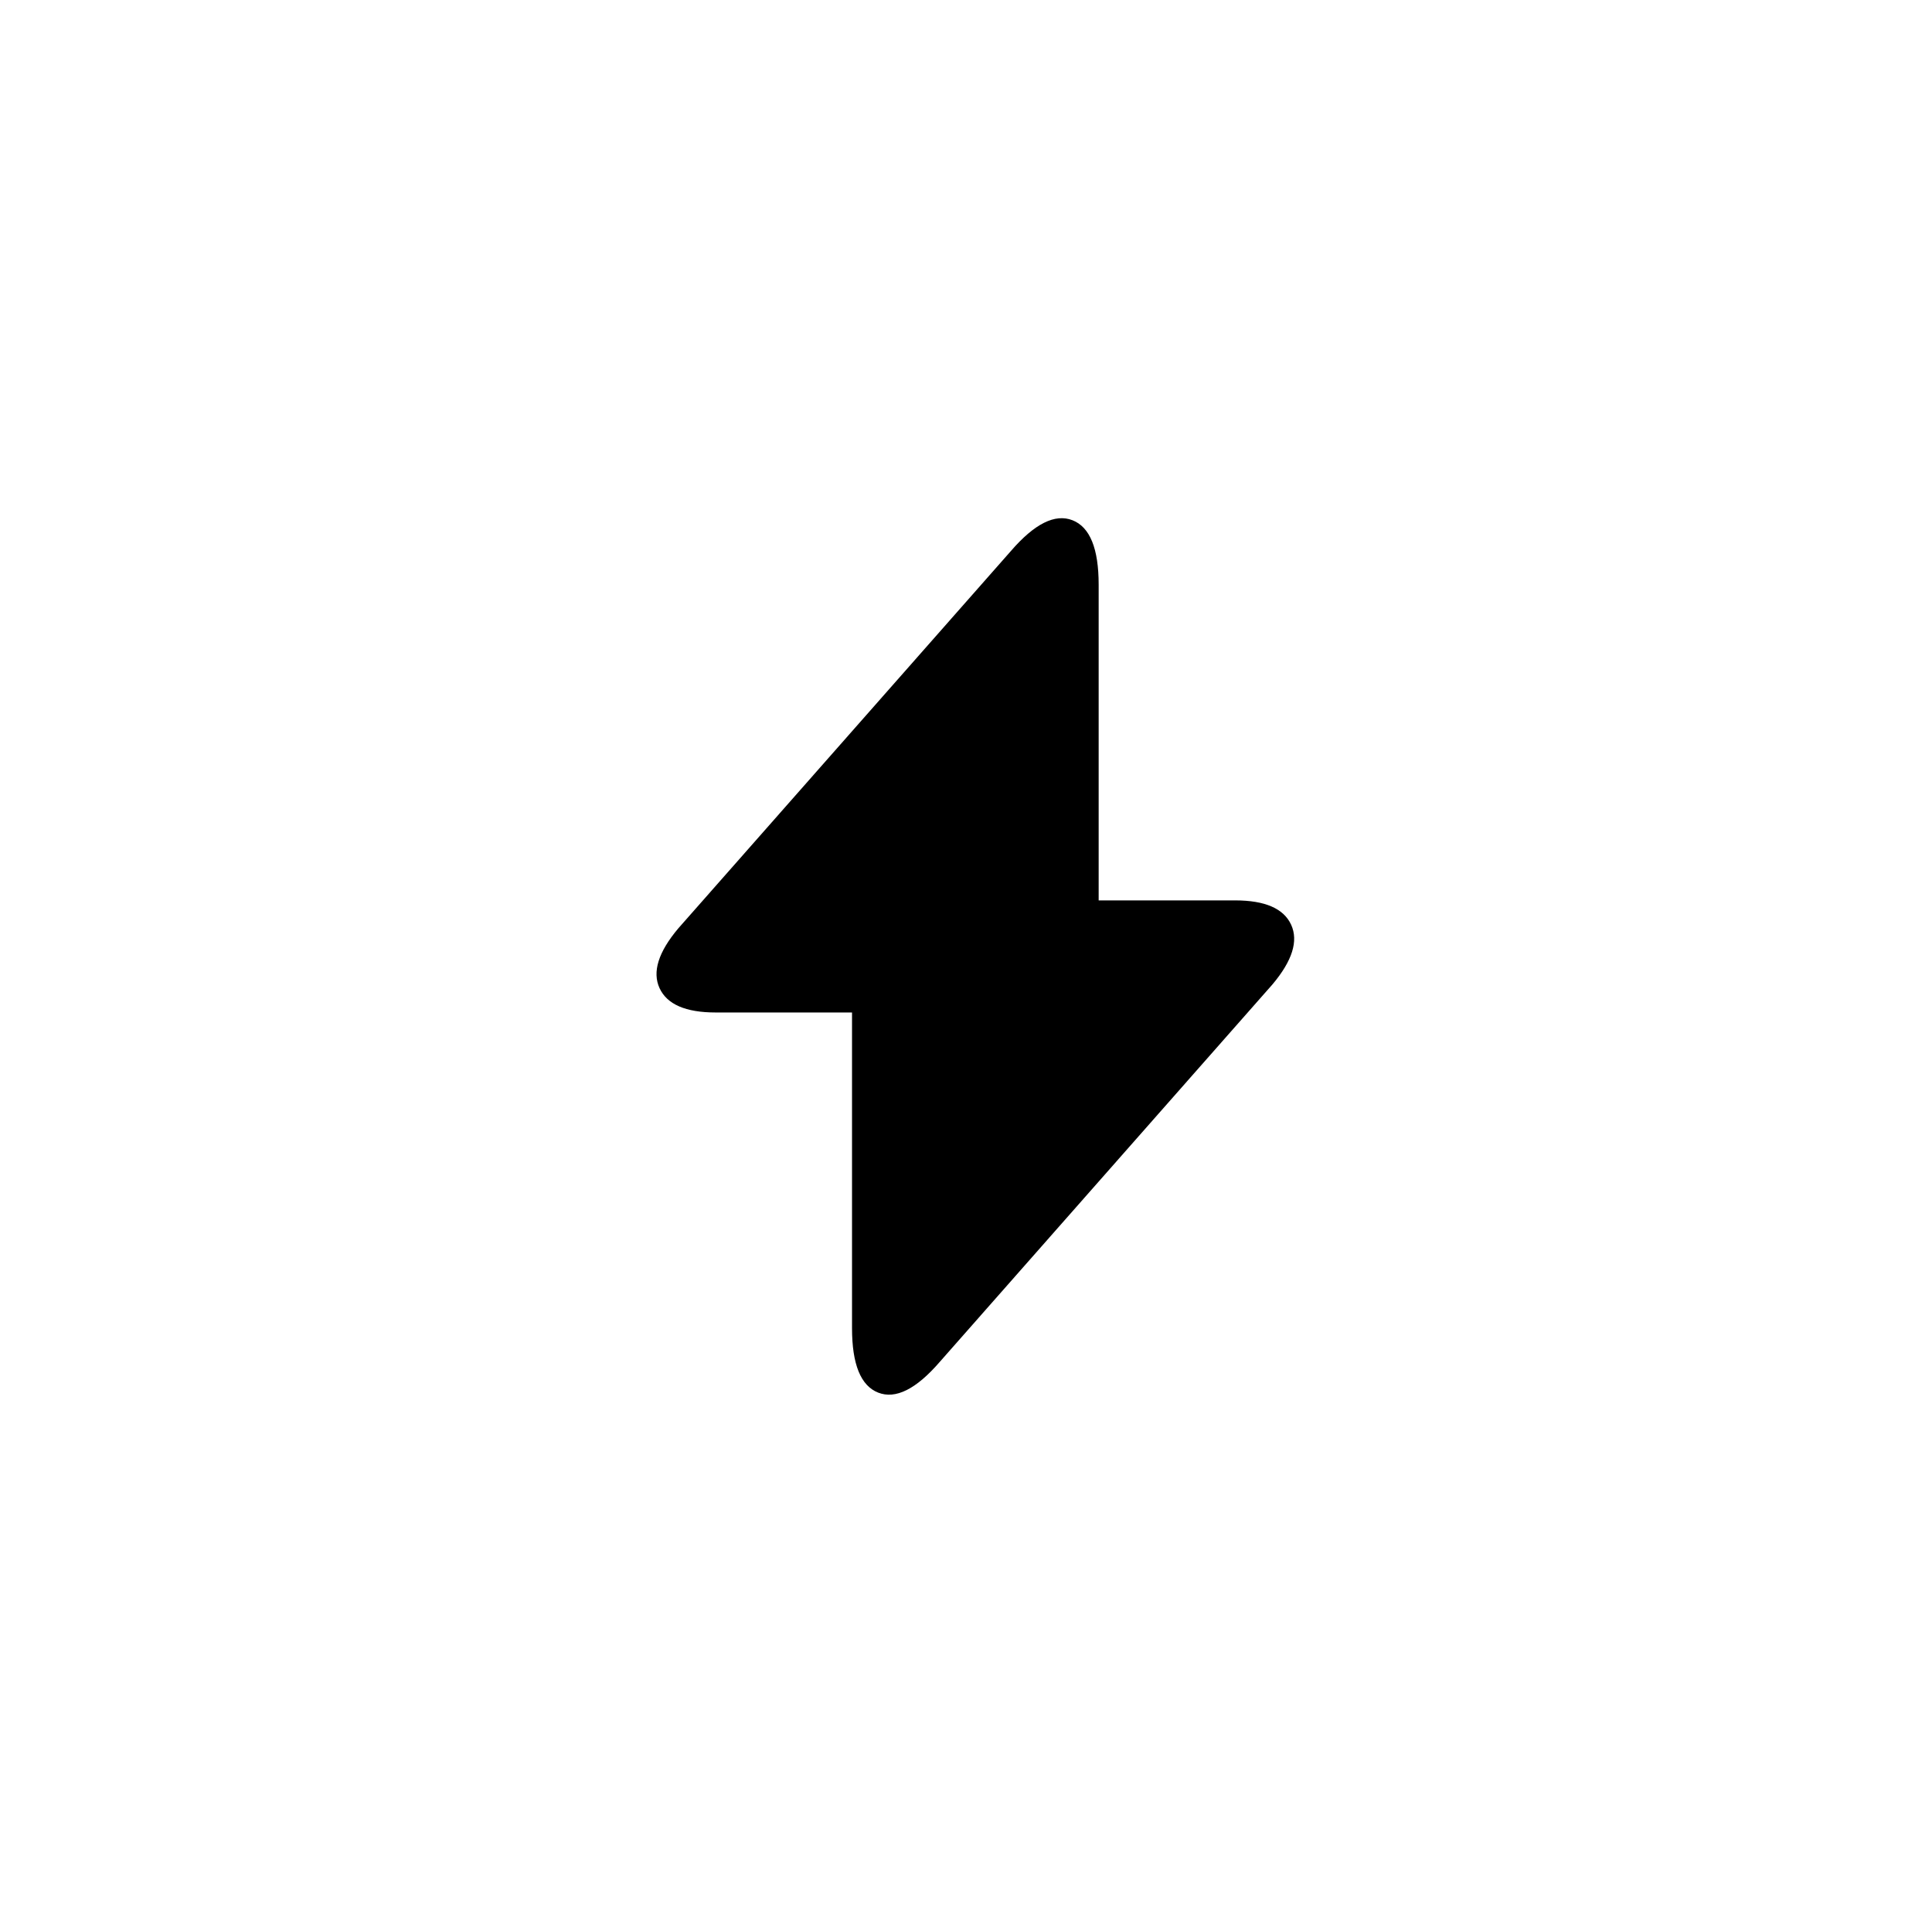 <?xml version="1.0" standalone="no"?>
<!DOCTYPE svg PUBLIC "-//W3C//DTD SVG 1.1//EN" "http://www.w3.org/Graphics/SVG/1.1/DTD/svg11.dtd" >
<svg xmlns="http://www.w3.org/2000/svg" xmlns:xlink="http://www.w3.org/1999/xlink" version="1.1" viewBox="-10 0 1034 1024">
   <path fill="currentColor"
d="M651 482h-73v-169q0 -29 -14 -34.5t-33 16.5l-178 202q-16 19 -10 32t30 13h73v169q0 29 14 34.5t33 -16.5l178 -202q16 -19 10 -32t-30 -13v0z" />
</svg>
